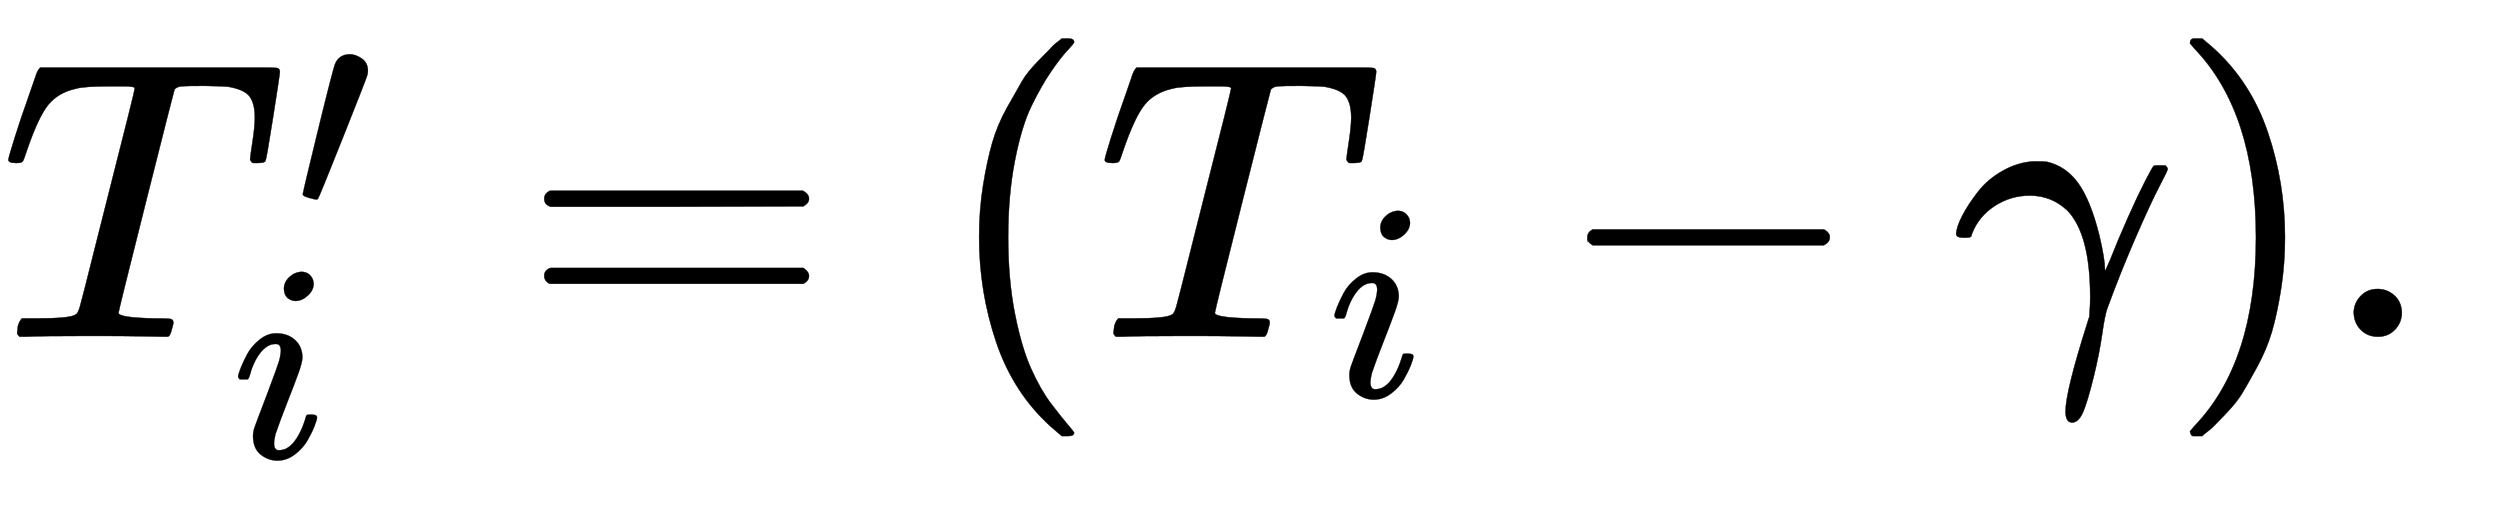<svg xmlns="http://www.w3.org/2000/svg" role="img" aria-hidden="true" style="margin-right: -0.38ex;vertical-align: -0.98ex;font-size: 12pt;font-family: Calibri;color: Black;" aria-label="{\displaystyle T_{i}^{\prime }=({{T}_{i}}-\gamma ).\,\!}" viewBox="0 -847 6288.8 1271.5" focusable="false" width="14.606ex" height="2.953ex" xmlns:xlink="http://www.w3.org/1999/xlink"><defs id="MathJax_SVG_glyphs"><path id="MJMATHI-54" stroke-width="1" d="M 40 437 Q 21 437 21 445 Q 21 450 37 501 T 71 602 L 88 651 Q 93 669 101 677 H 569 H 659 Q 691 677 697 676 T 704 667 Q 704 661 687 553 T 668 444 Q 668 437 649 437 Q 640 437 637 437 T 631 442 L 629 445 Q 629 451 635 490 T 641 551 Q 641 586 628 604 T 573 629 Q 568 630 515 631 Q 469 631 457 630 T 439 622 Q 438 621 368 343 T 298 60 Q 298 48 386 46 Q 418 46 427 45 T 436 36 Q 436 31 433 22 Q 429 4 424 1 L 422 0 Q 419 0 415 0 Q 410 0 363 1 T 228 2 Q 99 2 64 0 H 49 Q 43 6 43 9 T 45 27 Q 49 40 55 46 H 83 H 94 Q 174 46 189 55 Q 190 56 191 56 Q 196 59 201 76 T 241 233 Q 258 301 269 344 Q 339 619 339 625 Q 339 630 310 630 H 279 Q 212 630 191 624 Q 146 614 121 583 T 67 467 Q 60 445 57 441 T 43 437 H 40 Z" /><path id="MJMAIN-2032" stroke-width="1" d="M 79 43 Q 73 43 52 49 T 30 61 Q 30 68 85 293 T 146 528 Q 161 560 198 560 Q 218 560 240 545 T 262 501 Q 262 496 260 486 Q 259 479 173 263 T 84 45 T 79 43 Z" /><path id="MJMATHI-69" stroke-width="1" d="M 184 600 Q 184 624 203 642 T 247 661 Q 265 661 277 649 T 290 619 Q 290 596 270 577 T 226 557 Q 211 557 198 567 T 184 600 Z M 21 287 Q 21 295 30 318 T 54 369 T 98 420 T 158 442 Q 197 442 223 419 T 250 357 Q 250 340 236 301 T 196 196 T 154 83 Q 149 61 149 51 Q 149 26 166 26 Q 175 26 185 29 T 208 43 T 235 78 T 260 137 Q 263 149 265 151 T 282 153 Q 302 153 302 143 Q 302 135 293 112 T 268 61 T 223 11 T 161 -11 Q 129 -11 102 10 T 74 74 Q 74 91 79 106 T 122 220 Q 160 321 166 341 T 173 380 Q 173 404 156 404 H 154 Q 124 404 99 371 T 61 287 Q 60 286 59 284 T 58 281 T 56 279 T 53 278 T 49 278 T 41 278 H 27 Q 21 284 21 287 Z" /><path id="MJMAIN-3D" stroke-width="1" d="M 56 347 Q 56 360 70 367 H 707 Q 722 359 722 347 Q 722 336 708 328 L 390 327 H 72 Q 56 332 56 347 Z M 56 153 Q 56 168 72 173 H 708 Q 722 163 722 153 Q 722 140 707 133 H 70 Q 56 140 56 153 Z" /><path id="MJMAIN-28" stroke-width="1" d="M 94 250 Q 94 319 104 381 T 127 488 T 164 576 T 202 643 T 244 695 T 277 729 T 302 750 H 315 H 319 Q 333 750 333 741 Q 333 738 316 720 T 275 667 T 226 581 T 184 443 T 167 250 T 184 58 T 225 -81 T 274 -167 T 316 -220 T 333 -241 Q 333 -250 318 -250 H 315 H 302 L 274 -226 Q 180 -141 137 -14 T 94 250 Z" /><path id="MJMAIN-2212" stroke-width="1" d="M 84 237 T 84 250 T 98 270 H 679 Q 694 262 694 250 T 679 230 H 98 Q 84 237 84 250 Z" /><path id="MJMATHI-3B3" stroke-width="1" d="M 31 249 Q 11 249 11 258 Q 11 275 26 304 T 66 365 T 129 418 T 206 441 Q 233 441 239 440 Q 287 429 318 386 T 371 255 Q 385 195 385 170 Q 385 166 386 166 L 398 193 Q 418 244 443 300 T 486 391 T 508 430 Q 510 431 524 431 H 537 Q 543 425 543 422 Q 543 418 522 378 T 463 251 T 391 71 Q 385 55 378 6 T 357 -100 Q 341 -165 330 -190 T 303 -216 Q 286 -216 286 -188 Q 286 -138 340 32 L 346 51 L 347 69 Q 348 79 348 100 Q 348 257 291 317 Q 251 355 196 355 Q 148 355 108 329 T 51 260 Q 49 251 47 251 Q 45 249 31 249 Z" /><path id="MJMAIN-29" stroke-width="1" d="M 60 749 L 64 750 Q 69 750 74 750 H 86 L 114 726 Q 208 641 251 514 T 294 250 Q 294 182 284 119 T 261 12 T 224 -76 T 186 -143 T 145 -194 T 113 -227 T 90 -246 Q 87 -249 86 -250 H 74 Q 66 -250 63 -250 T 58 -247 T 55 -238 Q 56 -237 66 -225 Q 221 -64 221 250 T 66 725 Q 56 737 55 738 Q 55 746 60 749 Z" /><path id="MJMAIN-2E" stroke-width="1" d="M 78 60 Q 78 84 95 102 T 138 120 Q 162 120 180 104 T 199 61 Q 199 36 182 18 T 139 0 T 96 17 T 78 60 Z" /></defs><g fill="currentColor" stroke="currentColor" stroke-width="0" transform="matrix(1 0 0 -1 0 0)"><use x="0" y="0" xmlns:NS2="http://www.w3.org/1999/xlink" NS2:href="#MJMATHI-54" /><use transform="scale(0.707)" x="1047" y="445" xmlns:NS3="http://www.w3.org/1999/xlink" NS3:href="#MJMAIN-2032" /><use transform="scale(0.707)" x="826" y="-430" xmlns:NS4="http://www.w3.org/1999/xlink" NS4:href="#MJMATHI-69" /><use x="1313" y="0" xmlns:NS5="http://www.w3.org/1999/xlink" NS5:href="#MJMAIN-3D" /><use x="2369" y="0" xmlns:NS6="http://www.w3.org/1999/xlink" NS6:href="#MJMAIN-28" /><g transform="translate(2758)"><use x="0" y="0" xmlns:NS7="http://www.w3.org/1999/xlink" NS7:href="#MJMATHI-54" /><use transform="scale(0.707)" x="826" y="-213" xmlns:NS8="http://www.w3.org/1999/xlink" NS8:href="#MJMATHI-69" /></g><use x="3909" y="0" xmlns:NS9="http://www.w3.org/1999/xlink" NS9:href="#MJMAIN-2212" /><use x="4910" y="0" xmlns:NS10="http://www.w3.org/1999/xlink" NS10:href="#MJMATHI-3B3" /><use x="5454" y="0" xmlns:NS11="http://www.w3.org/1999/xlink" NS11:href="#MJMAIN-29" /><use x="5843" y="0" xmlns:NS12="http://www.w3.org/1999/xlink" NS12:href="#MJMAIN-2E" /></g></svg>